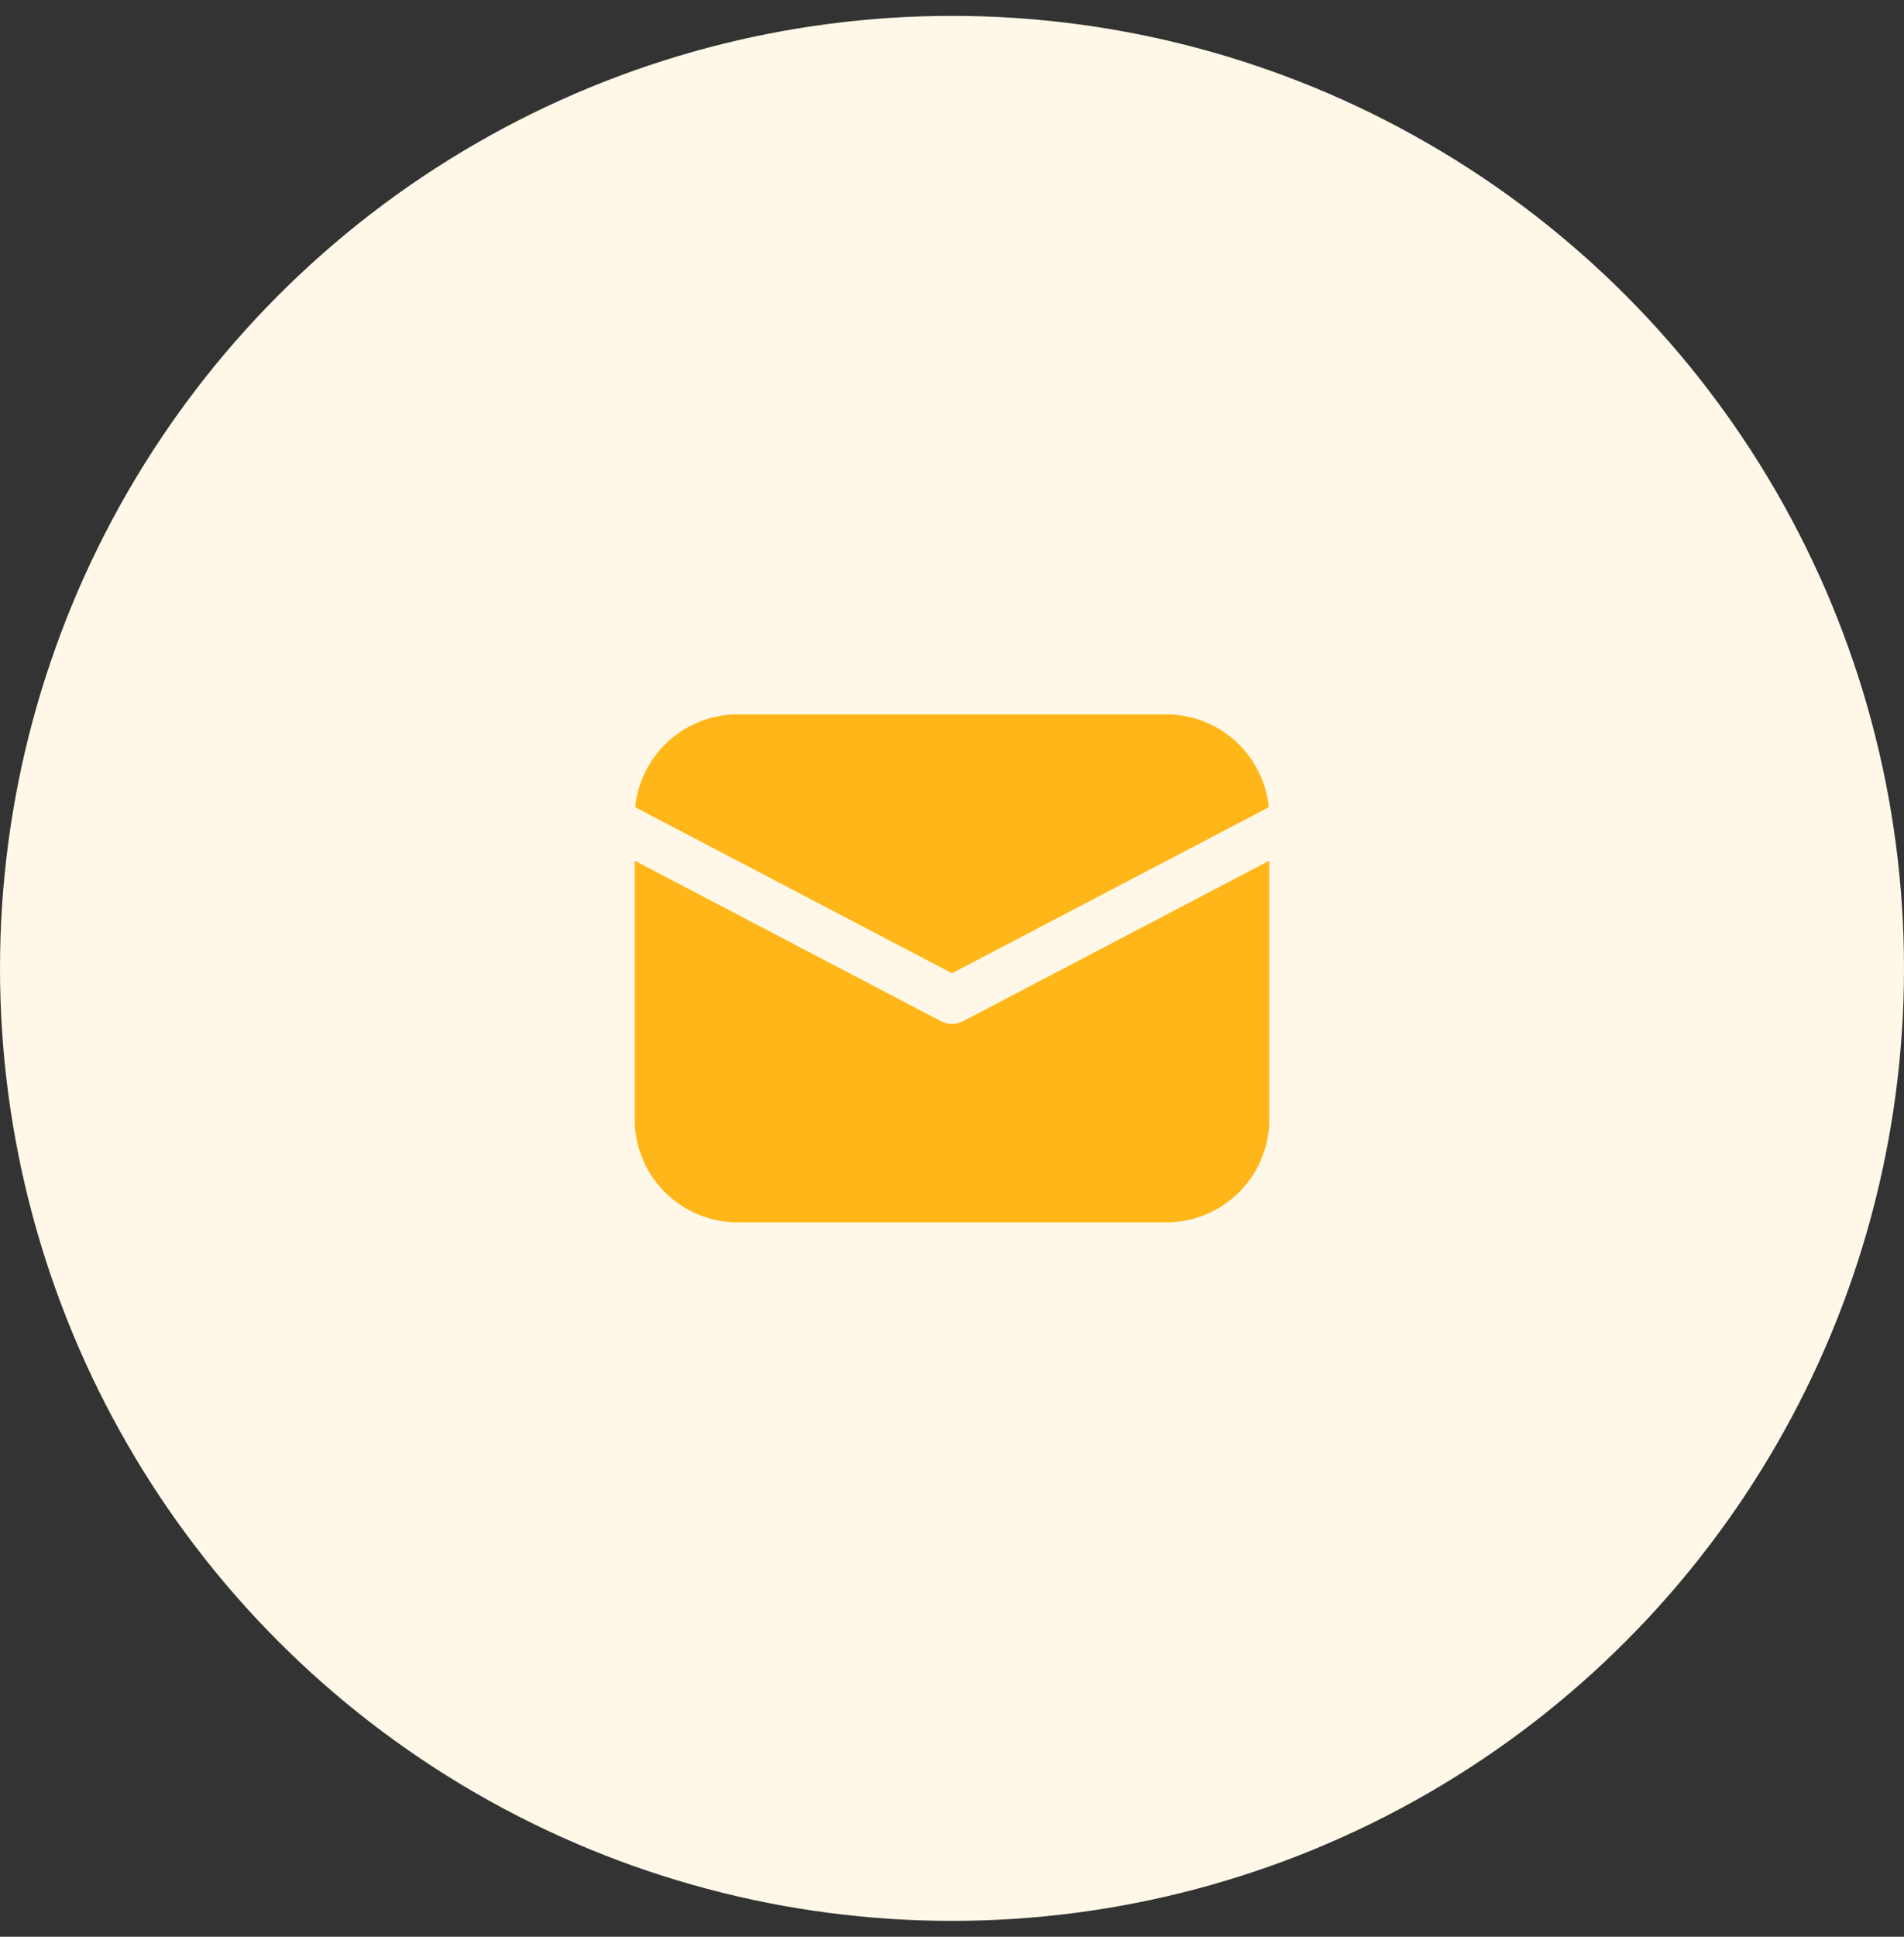<svg xmlns="http://www.w3.org/2000/svg" width="60" height="61" viewBox="0 0 60 61" fill="none"><rect x="0" y="0" width="60" height="61" fill="#333333" stroke="none"/><circle cx="30" cy="30.5" r="30" fill="#FFF8E8"></circle><path d="M40 27.108V35.25C40 36.08 39.682 36.879 39.112 37.482C38.542 38.086 37.763 38.448 36.934 38.495L36.75 38.5H23.25C22.42 38.5 21.621 38.182 21.018 37.612C20.414 37.042 20.052 36.263 20.005 35.434L20 35.25V27.108L29.652 32.164C29.759 32.22 29.879 32.25 30 32.25C30.121 32.25 30.241 32.22 30.348 32.164L40 27.108ZM23.25 22.5H36.75C37.556 22.5 38.333 22.799 38.93 23.339C39.528 23.88 39.903 24.622 39.984 25.424L30 30.654L20.016 25.424C20.093 24.654 20.443 23.938 21.002 23.402C21.561 22.867 22.292 22.549 23.064 22.505L23.25 22.5H36.75H23.25Z" fill="#FFB619"></path></svg>